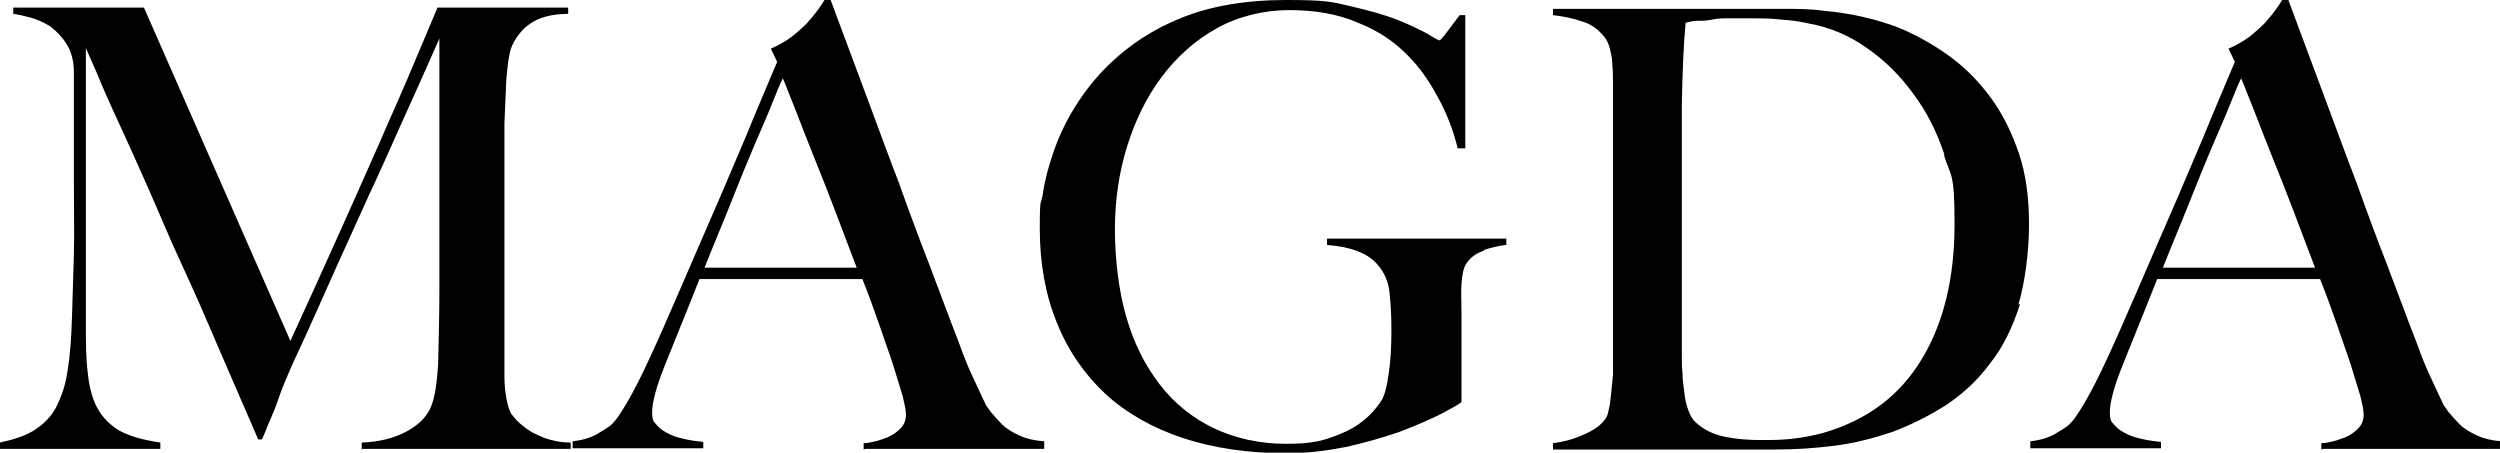 <svg viewBox="0 0 396 71.7" version="1.1" xmlns="http://www.w3.org/2000/svg" id="Layer_1">
  
  <path d="M57.3,71.2v-1.1c2.8-.1,5.1-.7,7-1.7,1.9-1,3.1-2.2,3.8-3.6.4-.8.7-1.9.9-3.2.2-1.3.3-2.5.4-3.8.1-4.3.2-8.3.2-12.2V6.1c-2.1,4.8-4.1,9.2-5.9,13.2-1.8,4-3.5,7.9-5.3,11.7-1.7,3.8-3.5,7.7-5.3,11.7-1.8,4-3.7,8.4-5.9,13.1-.3.6-.8,1.7-1.4,3.1-.6,1.4-1.2,2.8-1.7,4.3s-1.1,2.8-1.6,4c-.5,1.2-.8,2-1,2.4h-.6c-2.1-4.8-4.1-9.5-6.2-14.3-2-4.7-4-9.3-6-13.6s-3.7-8.5-5.4-12.3c-1.7-3.8-3.2-7.2-4.6-10.2-1.4-3-2.5-5.5-3.3-7.5-.9-2-1.5-3.4-1.8-4.1,0,4.3,0,8,0,11.3,0,3.3,0,6.5,0,9.7,0,3.2,0,6.6,0,10.1v12.4c0,3,0,5.7.3,7.9.2,2.2.7,4.1,1.5,5.6.8,1.5,2,2.7,3.5,3.6,1.6.9,3.8,1.5,6.5,1.9v1H0v-1c2.3-.5,4.1-1.1,5.5-2,1.4-.9,2.6-2.1,3.4-3.6.8-1.6,1.5-3.5,1.8-5.8.4-2.3.6-5.1.7-8.4.1-2.8.2-6.1.3-9.8s0-7.8,0-12.2v-12.2c0-1.3,0-2.9,0-4.8,0-1.8-.5-3.3-1.2-4.4-.7-1.1-1.6-2-2.5-2.7-1-.6-2-1.1-3.1-1.4-1.1-.3-2-.5-2.8-.6v-1h20.7l23.2,52.8c2.8-6.1,5.6-12.3,8.3-18.3,2.7-6.1,5.2-11.6,7.3-16.5,2.2-4.9,3.9-9,5.3-12.3,1.4-3.3,2.2-5.2,2.4-5.7h20.7v1c-2.7,0-4.7.6-6.1,1.6-1.4,1-2.3,2.3-2.9,3.7-.4,1.1-.6,2.8-.8,5.1-.1,2.3-.2,4.6-.3,6.9,0,3.1,0,6.1,0,9v19.3c0,3.4,0,7,0,10.9,0,1.2,0,2.5.2,3.7.2,1.3.4,2.2.8,3,0,.1.3.4.7.9.4.5,1,1,1.8,1.6.8.6,1.7,1,2.9,1.5,1.2.4,2.5.7,4.1.7v1h-33.3Z"></path>
  <path d="M136.8,71.2v-1c.2,0,.7,0,1.4-.2.7-.1,1.5-.4,2.3-.7.8-.3,1.5-.8,2.1-1.4.6-.6.9-1.3.9-2.2s-.2-1.5-.5-2.9c-.4-1.3-.9-2.9-1.5-4.9-.6-1.9-1.4-4-2.2-6.4-.8-2.3-1.7-4.8-2.7-7.3h-25.8c-1,2.5-1.9,4.8-2.8,7-.9,2.2-1.8,4.5-2.7,6.7-1.4,3.5-2,5.9-2,7.4s.3,1.5.8,2.1c.5.6,1.2,1,2,1.4.8.4,1.7.6,2.6.8.9.2,1.8.3,2.7.4v1h-20.7v-1.1c1.7-.2,3.1-.6,4.3-1.4,1.2-.7,1.9-1.2,2.1-1.5.5-.5,1.2-1.5,2.2-3.2,1-1.7,2.3-4.2,3.8-7.5,1.4-3,2.9-6.5,4.6-10.4,1.7-3.9,3.4-7.9,5.2-12,1.8-4.1,3.5-8.2,5.3-12.4,1.7-4.2,3.4-8.1,4.9-11.7l-1-2.1c1.2-.5,2.2-1.1,3.2-1.8.9-.7,1.8-1.5,2.5-2.2.7-.8,1.3-1.5,1.8-2.2.5-.7.9-1.3,1.1-1.7h.8c2,5.4,3.9,10.5,5.7,15.3,1.8,4.8,3.5,9.5,5.2,13.9,1.6,4.5,3.2,8.8,4.8,12.9,1.6,4.2,3.1,8.3,4.7,12.4.7,2,1.4,3.7,2,5,.6,1.3,1.3,2.8,2.1,4.5.1.3.4.7.9,1.4.5.6,1.1,1.3,1.8,2,.7.7,1.7,1.3,2.8,1.8,1.1.5,2.4.8,3.9.9v1.2h-28.3ZM124,12.4c-.4.8-1,2.2-1.7,4-.7,1.8-1.7,4-2.8,6.6-1.1,2.6-2.3,5.5-3.6,8.8-1.3,3.3-2.8,6.8-4.3,10.6h24.1c-1.1-2.9-2.2-5.8-3.3-8.7-1.1-2.9-2.2-5.7-3.3-8.4-1.1-2.7-2-5.1-2.9-7.4-.9-2.2-1.6-4.1-2.2-5.5Z"></path>
  <path d="M235.1,39.7c-1.3.4-2.2,1.1-2.8,2-.5.7-.7,1.8-.8,3.3s0,3,0,4.5v14.2c-.5.4-1.6,1-3.3,1.9-1.8.9-3.9,1.8-6.5,2.8-2.6.9-5.4,1.7-8.5,2.4-3.1.6-6.2,1-9.3,1-6.1,0-11.6-.8-16.5-2.4-4.8-1.6-8.9-3.9-12.3-7-3.3-3.1-5.9-6.8-7.7-11.3-1.8-4.4-2.7-9.4-2.7-14.9s.2-3.5.5-5.6c.3-2.1.9-4.3,1.7-6.6.8-2.3,1.9-4.7,3.4-7.1,1.5-2.4,3.3-4.7,5.5-6.8,3.1-3,6.9-5.5,11.4-7.3,4.5-1.8,10-2.8,16.5-2.8s7.3.3,10.3,1c3,.7,5.5,1.4,7.5,2.2,2,.8,3.6,1.6,4.7,2.2,1.1.7,1.7,1,1.8,1s.5-.4,1.1-1.2,1.3-1.7,2.1-2.8h.9v21.1h-1.2c-.7-2.9-1.8-5.7-3.2-8.2-1.4-2.6-2.9-4.7-4.6-6.4-2.1-2.2-4.7-4-8-5.3-3.2-1.4-6.9-2-10.9-2s-8.1,1-11.5,2.9c-3.4,1.9-6.3,4.5-8.7,7.7-2.4,3.2-4.2,6.9-5.5,11.1s-1.9,8.6-1.9,13.1.6,9.7,1.8,13.8c1.2,4.2,3,7.7,5.3,10.7,2.3,3,5.2,5.3,8.5,6.9,3.4,1.6,7.2,2.5,11.5,2.5s6-.5,8.7-1.6c2.7-1.1,4.8-2.8,6.4-5.2.5-.8.9-2.3,1.2-4.5.3-2.1.4-4.3.4-6.6s-.1-4.3-.3-6.1c-.2-1.8-.9-3.3-2-4.5-1.5-1.7-4.1-2.7-7.9-3v-1h28.4v1c-1.1.1-2.3.4-3.6.8Z"></path>
  <path d="M320,48.1c-1.2,3.7-2.7,6.9-4.8,9.5-2,2.7-4.3,4.8-7,6.6-2.7,1.7-5.5,3.1-8.4,4.2-3,1-6,1.8-9.2,2.2-3.2.4-6.2.6-9.2.6h-35.4v-1c1.6-.2,3.2-.6,4.7-1.3,1.5-.6,2.7-1.4,3.4-2.3.3-.3.6-.9.7-1.6.2-.8.3-1.6.4-2.6.1-1,.2-2,.3-3.1,0-1.1,0-2.2,0-3.2s0-2.1,0-3.7c0-1.6,0-3.2,0-5.1,0-1.8,0-3.7,0-5.7V13.6c0-1.2,0-2.2-.1-3.2,0-1-.2-1.9-.4-2.7-.2-.8-.5-1.4-.9-1.9-1-1.2-2.1-2-3.5-2.4-1.4-.5-2.9-.8-4.6-1v-1c2.7,0,6.6,0,11.7,0,5.1,0,11.3,0,18.5,0h6.2c2.1,0,4.3,0,6.4.3,2.1.2,4.3.5,6.4,1,2.1.5,4.2,1.1,6.3,2,2.7,1.2,5.3,2.7,7.7,4.5,2.4,1.8,4.5,4,6.3,6.5,1.8,2.5,3.2,5.4,4.3,8.6,1.1,3.3,1.6,7,1.6,11.2s-.6,9.1-1.7,12.8ZM308,24.5c-1.2-3.6-2.8-6.8-4.9-9.6-2.1-2.9-4.5-5.3-7.4-7.3-2.8-2-5.9-3.3-9.3-3.9-1.3-.3-2.7-.5-4.3-.6-1.6-.2-3.5-.2-5.7-.2s-1.6,0-2.5,0c-.9,0-1.8,0-2.7.2s-1.7.2-2.4.2c-.7,0-1.3.2-1.8.3-.3,3.2-.5,7.5-.6,13.1,0,5.6,0,12.2,0,19.9v11.3c0,3.4,0,6.1,0,8.2,0,.9,0,1.9.1,3,0,1.1.2,2.1.3,3.1.1,1,.3,1.9.6,2.7.3.8.6,1.4,1,1.8,1.3,1.3,2.9,2.1,4.9,2.5,2,.4,3.8.5,5.6.5s3.3,0,5-.2c1.7-.2,3.3-.5,4.8-.9,7-2,12.2-5.9,15.7-11.7,3.5-5.8,5.2-12.9,5.2-21.4s-.6-7.4-1.7-11Z"></path>
  <path d="M367.7,71.2v-1c.2,0,.7,0,1.4-.2.7-.1,1.5-.4,2.3-.7.8-.3,1.5-.8,2.1-1.4.6-.6.9-1.3.9-2.2s-.2-1.5-.5-2.9c-.4-1.3-.9-2.9-1.5-4.9-.6-1.9-1.4-4-2.2-6.4-.8-2.3-1.7-4.8-2.7-7.3h-25.8c-1,2.5-1.9,4.8-2.8,7-.9,2.2-1.8,4.5-2.7,6.7-1.4,3.5-2,5.9-2,7.4s.3,1.5.8,2.1c.5.6,1.2,1,2,1.4.8.4,1.7.6,2.6.8.9.2,1.8.3,2.7.4v1h-20.7v-1.1c1.7-.2,3.1-.6,4.3-1.4,1.2-.7,1.9-1.2,2.1-1.5.5-.5,1.2-1.5,2.2-3.2,1-1.7,2.3-4.2,3.8-7.5,1.4-3,2.9-6.5,4.6-10.4,1.7-3.9,3.4-7.9,5.2-12,1.8-4.1,3.5-8.2,5.3-12.4,1.7-4.2,3.4-8.1,4.9-11.7l-1-2.1c1.2-.5,2.2-1.1,3.2-1.8.9-.7,1.8-1.5,2.5-2.2.7-.8,1.3-1.5,1.8-2.2.5-.7.9-1.3,1.1-1.7h.8c2,5.4,3.9,10.5,5.7,15.3,1.8,4.8,3.5,9.5,5.2,13.9,1.6,4.5,3.2,8.8,4.8,12.9,1.6,4.2,3.1,8.3,4.7,12.4.7,2,1.4,3.7,2,5,.6,1.3,1.3,2.8,2.1,4.5.1.3.4.7.9,1.4.5.6,1.1,1.3,1.8,2,.7.7,1.7,1.3,2.8,1.8,1.1.5,2.4.8,3.9.9v1.2h-28.3ZM355,12.4c-.4.8-1,2.2-1.7,4-.7,1.8-1.7,4-2.8,6.6-1.1,2.6-2.3,5.5-3.6,8.8-1.3,3.3-2.8,6.8-4.3,10.6h24.1c-1.1-2.9-2.2-5.8-3.3-8.7-1.1-2.9-2.2-5.7-3.3-8.4-1.1-2.7-2-5.1-2.9-7.4-.9-2.2-1.6-4.1-2.2-5.5Z"></path>
</svg>